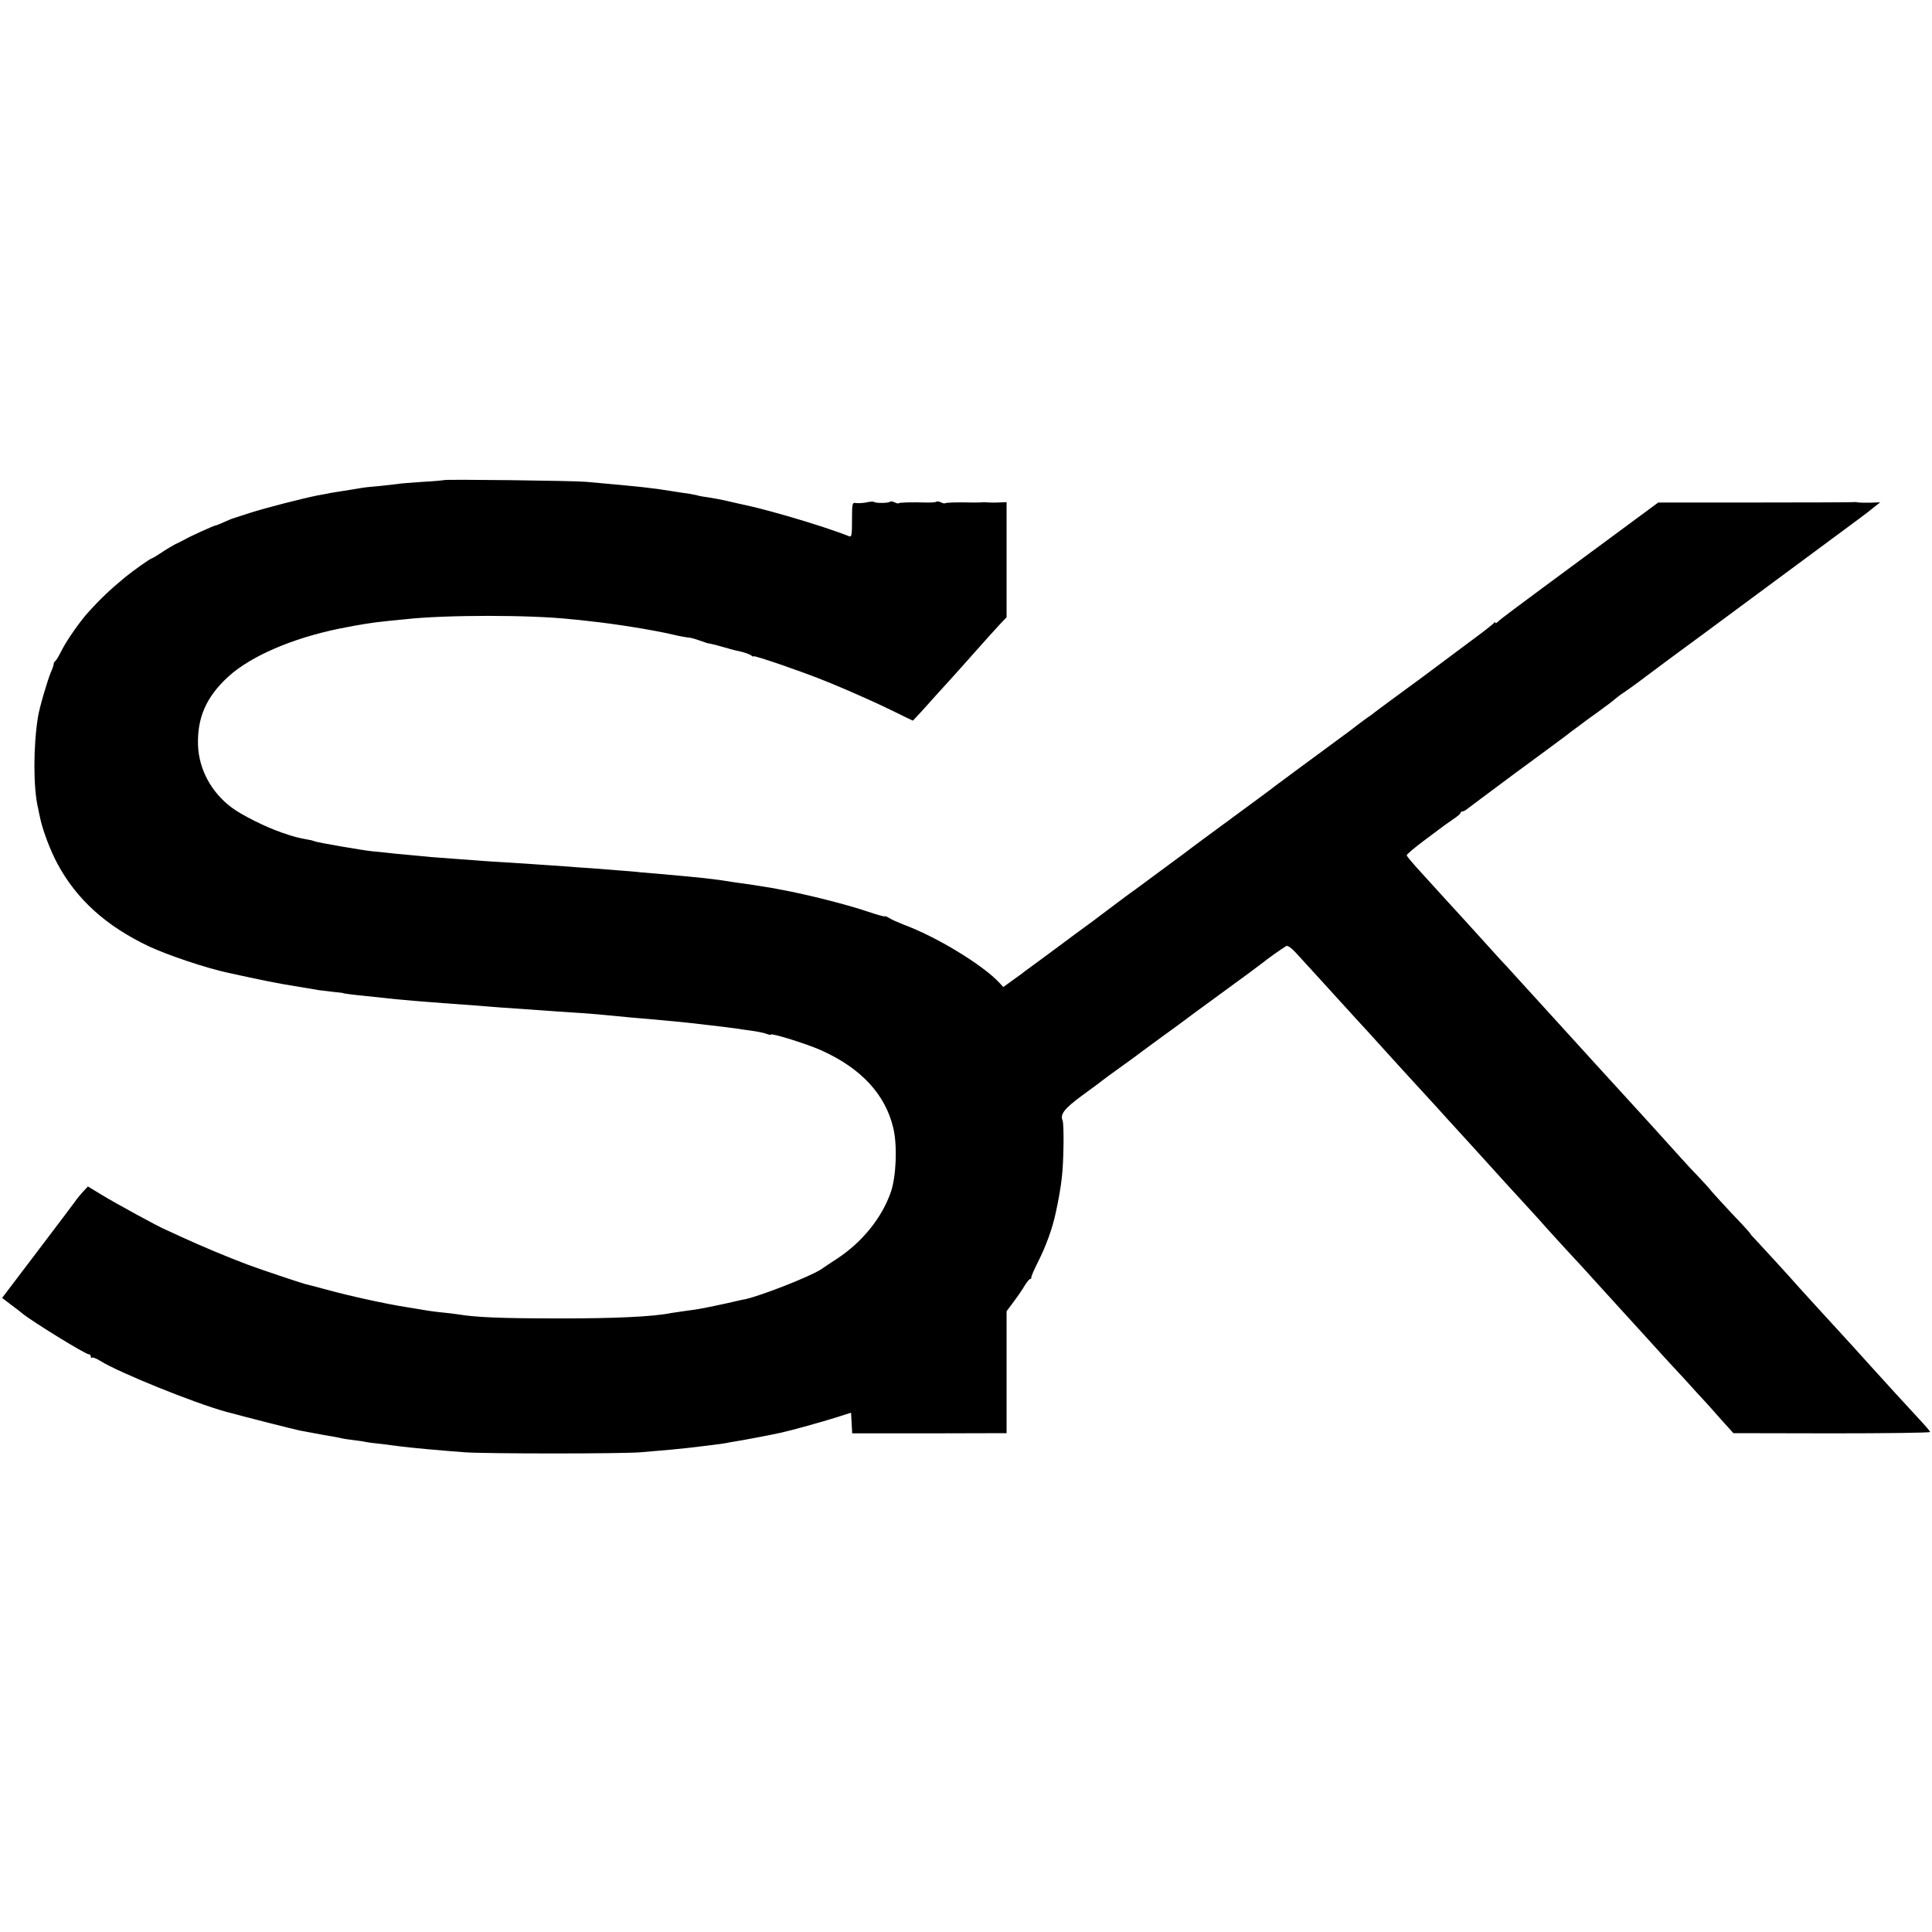 <?xml version="1.0" standalone="no"?>
<!DOCTYPE svg PUBLIC "-//W3C//DTD SVG 20010904//EN"
 "http://www.w3.org/TR/2001/REC-SVG-20010904/DTD/svg10.dtd">
<svg version="1.0" xmlns="http://www.w3.org/2000/svg"
 width="1000pt" height="1000pt" viewBox="0 0 1000 1000"
 preserveAspectRatio="xMidYMid meet">
<g transform="translate(0,1000) scale(0.1,-0.1)"
fill="#000000" stroke="none">
<path d="M2298 7515 c-2 -1 -51 -6 -109 -9 -58 -4 -116 -8 -130 -11 -13 -2
-53 -6 -89 -10 -36 -3 -78 -7 -95 -10 -42 -7 -84 -14 -130 -21 -22 -3 -44 -7
-50 -9 -5 -1 -28 -5 -50 -9 -80 -16 -272 -65 -355 -92 -47 -15 -87 -28 -90
-29 -3 -1 -22 -9 -42 -18 -21 -10 -40 -17 -43 -17 -7 0 -129 -55 -160 -73 -11
-6 -33 -17 -50 -25 -16 -9 -49 -28 -72 -44 -23 -15 -44 -28 -47 -28 -7 0 -97
-64 -135 -95 -78 -64 -127 -110 -195 -185 -42 -46 -111 -145 -136 -195 -14
-28 -29 -53 -33 -56 -5 -3 -9 -10 -9 -15 0 -5 -6 -25 -15 -44 -19 -47 -60
-186 -67 -234 -24 -151 -24 -366 1 -469 2 -12 8 -38 12 -57 15 -66 53 -165 88
-230 99 -185 252 -323 473 -428 98 -46 298 -113 410 -137 172 -38 263 -56 345
-69 55 -9 111 -18 125 -21 14 -2 48 -6 75 -9 28 -3 50 -5 50 -6 0 -2 52 -9
115 -15 30 -3 69 -7 85 -9 79 -10 243 -23 480 -40 44 -4 107 -8 140 -11 33 -2
98 -7 145 -10 47 -3 110 -8 140 -10 30 -2 91 -6 135 -9 44 -3 103 -8 130 -11
106 -10 152 -15 220 -20 114 -10 216 -20 285 -29 19 -2 62 -7 95 -11 33 -4 67
-9 76 -10 9 -2 40 -6 69 -10 29 -4 64 -11 77 -16 13 -5 23 -7 23 -4 0 10 189
-49 262 -82 206 -93 331 -228 372 -403 21 -89 15 -249 -13 -330 -46 -133 -148
-259 -277 -344 -32 -21 -70 -46 -84 -56 -56 -37 -311 -137 -394 -155 -12 -2
-31 -6 -43 -9 -28 -7 -52 -12 -118 -26 -72 -15 -84 -17 -145 -25 -30 -4 -64
-9 -75 -11 -91 -19 -296 -29 -600 -28 -286 0 -415 6 -505 21 -19 3 -53 7 -74
9 -22 2 -56 6 -75 9 -36 6 -72 12 -121 20 -97 15 -287 56 -410 90 -52 14 -102
27 -111 29 -23 6 -247 81 -299 101 -94 35 -249 100 -335 140 -38 18 -77 35
-85 39 -34 13 -262 138 -331 180 l-74 45 -25 -27 c-14 -15 -32 -37 -40 -49 -8
-12 -97 -129 -197 -261 l-182 -240 47 -36 c26 -19 52 -39 57 -44 53 -43 327
-212 345 -212 6 0 10 -5 10 -12 0 -6 3 -9 6 -5 3 3 23 -4 43 -17 98 -61 484
-217 650 -263 96 -26 355 -92 381 -97 14 -3 50 -9 80 -15 30 -6 71 -13 90 -16
19 -3 42 -8 50 -10 8 -2 35 -6 60 -9 25 -3 54 -7 65 -10 11 -2 47 -7 80 -10
33 -4 71 -9 85 -11 57 -8 225 -23 345 -32 114 -8 814 -8 910 0 125 10 217 19
250 23 17 2 50 6 75 9 77 9 114 14 140 20 14 2 41 7 60 10 31 5 150 28 205 40
47 10 216 57 285 79 l75 24 3 -53 3 -54 399 0 400 1 0 316 0 315 38 51 c21 28
47 66 57 84 11 17 23 32 27 32 4 0 7 3 6 8 -1 4 14 39 33 77 43 85 76 175 94
260 13 59 26 131 31 180 10 81 12 276 4 295 -14 32 8 61 100 129 52 38 100 73
105 78 6 5 51 38 100 73 50 36 97 70 105 77 8 6 56 41 105 77 50 36 95 69 100
73 6 5 102 76 215 158 113 82 207 152 210 155 5 6 96 71 117 83 7 5 27 -9 50
-34 21 -23 49 -54 63 -69 14 -15 61 -67 105 -115 44 -49 91 -100 104 -114 12
-14 55 -61 95 -104 39 -43 82 -91 96 -106 22 -25 151 -166 220 -241 14 -15 59
-64 100 -110 41 -45 84 -92 95 -104 11 -12 56 -62 100 -110 44 -49 91 -101
105 -116 14 -15 63 -69 110 -120 47 -51 93 -102 103 -114 10 -12 56 -61 101
-111 46 -49 94 -102 107 -116 22 -25 143 -157 199 -219 36 -40 171 -187 200
-220 14 -15 63 -69 110 -119 46 -51 93 -103 105 -115 11 -12 49 -54 83 -93
l64 -71 509 -1 c280 0 509 3 509 7 0 4 -24 32 -53 63 -51 55 -208 226 -237
259 -36 41 -173 191 -297 326 -45 49 -90 99 -100 110 -28 33 -185 204 -215
236 -16 16 -28 30 -28 32 0 2 -19 23 -42 48 -73 76 -168 180 -168 183 0 1 -24
27 -52 57 -29 30 -73 77 -97 104 -24 27 -78 87 -120 133 -42 46 -87 96 -100
110 -40 44 -184 202 -221 242 -19 21 -64 70 -100 110 -36 39 -76 84 -90 99
-52 57 -128 140 -205 225 -44 49 -89 98 -100 109 -11 12 -58 64 -105 116 -47
52 -92 101 -100 110 -8 9 -37 41 -65 71 -27 30 -87 95 -132 145 -45 49 -82 92
-82 97 -1 4 40 39 91 77 51 38 98 73 103 77 6 4 27 19 47 33 21 14 38 28 38
33 0 4 4 7 10 7 5 0 18 7 27 15 10 8 122 91 248 185 127 93 235 173 240 177 6
4 28 21 50 38 22 16 45 33 50 37 6 5 44 33 85 62 41 30 83 61 92 70 9 8 29 23
45 33 15 10 67 47 114 83 48 36 99 74 114 85 15 11 94 69 174 128 343 254 592
438 715 529 72 53 136 101 141 105 6 5 23 18 39 31 l28 22 -53 -2 c-30 0 -58
0 -64 2 -5 1 -14 2 -20 1 -5 -1 -236 -2 -511 -2 l-501 0 -344 -254 c-431 -318
-469 -347 -486 -363 -7 -7 -13 -10 -13 -5 0 4 -4 3 -8 -2 -4 -6 -59 -49 -122
-95 -63 -47 -153 -114 -201 -150 -48 -36 -98 -73 -111 -82 -59 -43 -174 -128
-183 -135 -5 -5 -26 -20 -45 -33 -19 -14 -40 -29 -47 -35 -17 -14 -50 -38
-103 -77 -128 -94 -316 -233 -325 -240 -5 -5 -84 -63 -175 -130 -151 -111
-260 -191 -285 -211 -14 -11 -235 -173 -264 -195 -22 -15 -50 -36 -171 -127
-19 -15 -60 -45 -90 -67 -30 -22 -66 -48 -80 -59 -14 -10 -68 -50 -120 -89
-52 -38 -99 -73 -105 -77 -5 -5 -33 -25 -61 -45 l-51 -37 -20 22 c-85 92 -328
240 -498 302 -27 11 -60 25 -72 33 -13 8 -23 12 -23 9 0 -3 -39 8 -87 24 -105
36 -314 89 -450 114 -16 3 -37 7 -48 9 -11 2 -56 9 -100 16 -44 6 -91 13 -105
15 -96 16 -165 23 -370 41 -36 3 -83 7 -105 9 -22 3 -74 7 -115 10 -41 3 -104
8 -140 11 -36 2 -99 7 -140 10 -41 3 -100 7 -130 9 -30 2 -98 7 -150 10 -52 3
-122 7 -155 10 -33 3 -94 7 -135 10 -41 3 -95 7 -120 9 -25 3 -76 7 -115 11
-38 3 -88 8 -110 11 -22 2 -58 6 -80 8 -50 5 -286 46 -295 51 -4 2 -20 7 -36
9 -57 11 -70 14 -134 36 -85 29 -209 91 -262 131 -105 79 -168 197 -173 320
-5 145 43 253 158 358 116 105 329 197 572 247 111 22 166 31 254 40 31 3 72
7 91 9 207 23 645 23 855 0 22 -2 65 -6 95 -10 127 -13 333 -46 430 -69 36 -9
84 -17 92 -17 4 0 26 -6 48 -14 22 -8 42 -14 45 -15 3 0 6 0 8 -1 1 0 9 -2 17
-4 8 -1 35 -9 60 -16 52 -15 45 -13 90 -23 19 -5 41 -13 48 -18 6 -6 12 -8 12
-5 0 4 69 -18 153 -47 154 -54 210 -76 327 -126 126 -55 166 -73 254 -116 49
-24 90 -44 91 -44 1 0 54 57 116 127 63 69 119 131 124 137 6 6 46 52 90 101
44 50 97 108 117 130 l38 40 0 298 0 298 -47 -2 c-27 -1 -52 0 -58 1 -5 1 -14
1 -20 0 -5 -1 -30 -1 -55 -1 -72 2 -134 0 -139 -4 -2 -2 -11 0 -21 5 -10 5
-20 6 -24 3 -3 -3 -27 -5 -54 -4 -67 2 -136 1 -141 -4 -2 -2 -11 0 -21 5 -10
5 -20 6 -24 3 -7 -8 -74 -8 -82 -1 -3 3 -20 2 -37 -2 -18 -4 -43 -5 -55 -4
-21 4 -22 1 -22 -87 0 -83 -2 -90 -17 -84 -53 22 -195 69 -318 104 -126 36
-171 47 -255 65 -14 3 -43 10 -65 15 -22 5 -60 12 -85 16 -25 3 -52 8 -61 11
-10 3 -30 6 -45 9 -16 2 -58 8 -94 14 -99 16 -144 21 -435 47 -64 6 -731 14
-737 9z"/>
</g>
</svg>

